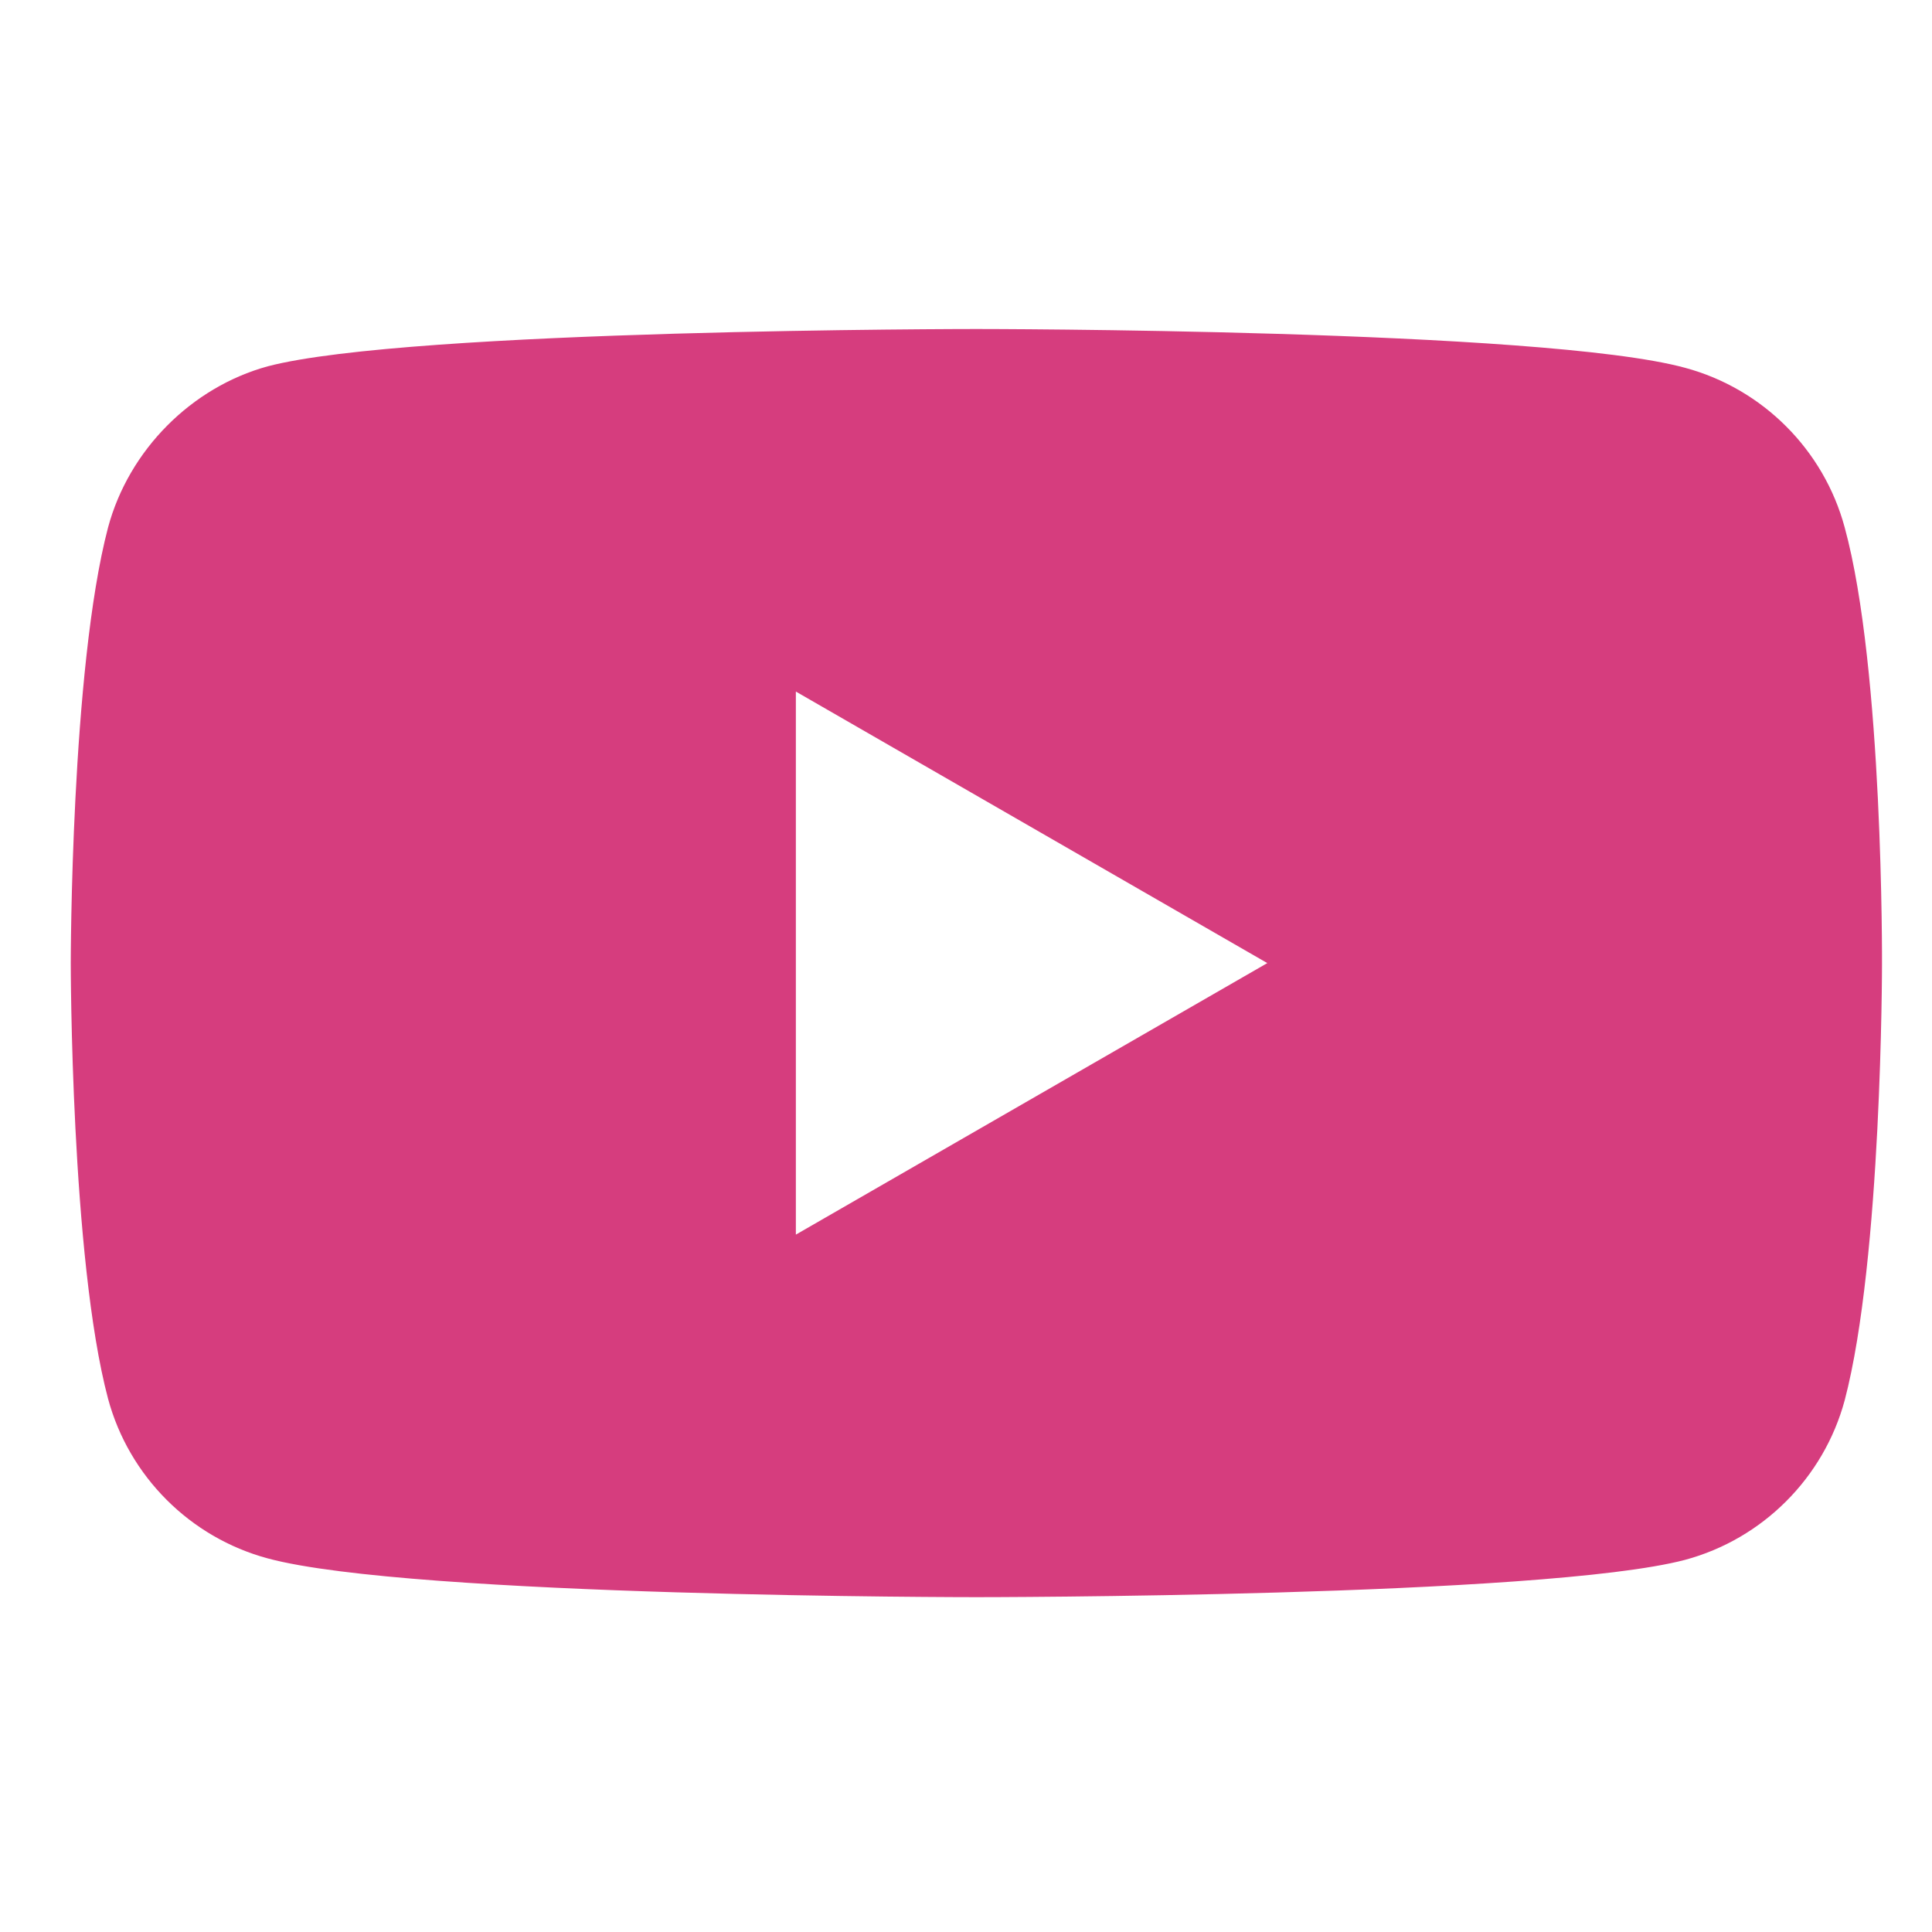 <?xml version="1.0" encoding="utf-8"?>
<!-- Generator: Adobe Illustrator 15.0.0, SVG Export Plug-In . SVG Version: 6.00 Build 0)  -->
<!DOCTYPE svg PUBLIC "-//W3C//DTD SVG 1.1//EN" "http://www.w3.org/Graphics/SVG/1.1/DTD/svg11.dtd">
<svg version="1.1" id="Ebene_1" xmlns="http://www.w3.org/2000/svg" xmlns:xlink="http://www.w3.org/1999/xlink" x="0px" y="0px"
	 width="682px" height="682px" viewBox="0 0 682 682" enable-background="new 0 0 682 682" xml:space="preserve">
<path fill="#D63D7E" d="M651.18,186.191c-7.367-27.391-28.964-48.983-56.351-56.359c-50.033-13.69-250.17-13.69-250.17-13.69
	s-200.128,0-250.162,13.171c-26.86,7.368-48.983,29.491-56.351,56.878c-13.167,50.03-13.167,153.784-13.167,153.784
	s0,104.277,13.167,153.783c7.375,27.387,28.964,48.979,56.355,56.355c50.556,13.692,250.166,13.692,250.166,13.692
	s200.129,0,250.162-13.171c27.391-7.372,48.983-28.964,56.358-56.351C664.35,444.25,664.35,340.5,664.35,340.5
	S664.877,236.221,651.18,186.191z M280.94,435.826V244.123l166.423,95.852L280.94,435.826z"/>
</svg>
